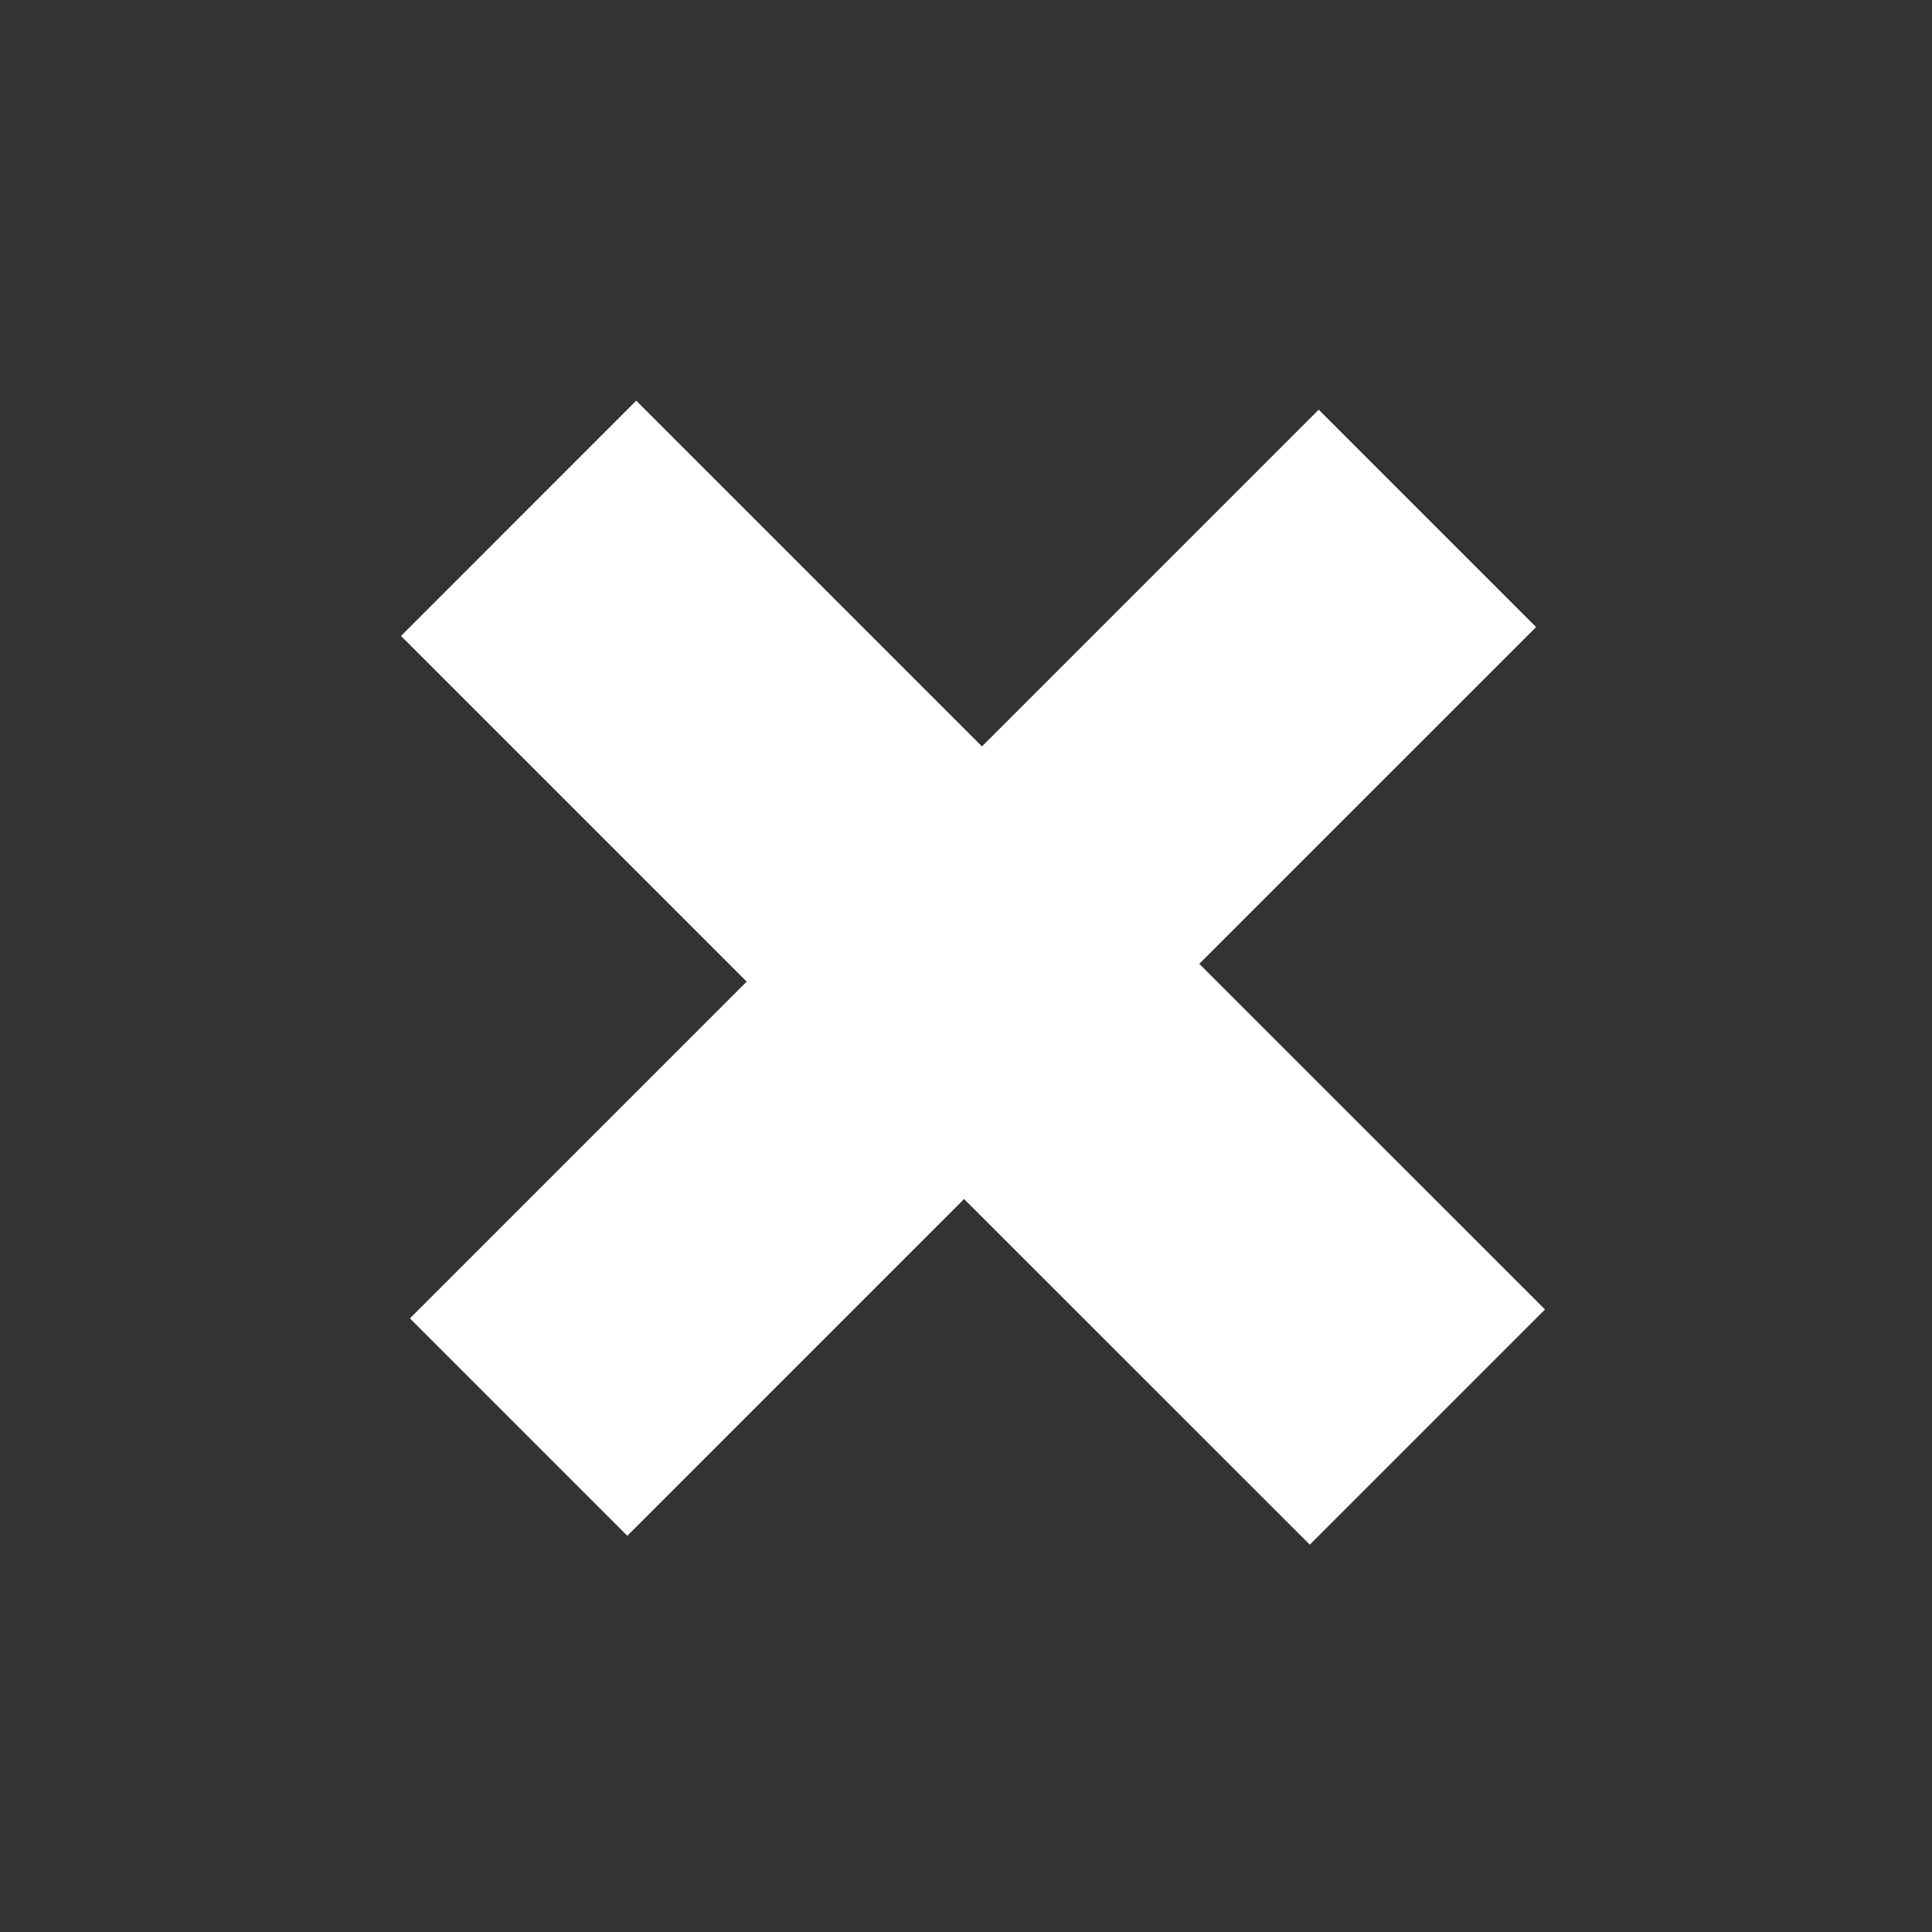 <svg width="23" height="23" viewBox="0 0 23 23" fill="none" xmlns="http://www.w3.org/2000/svg">
<rect x="0" y="0" width="23" height="23" fill="#333333" stroke="none"/>
<path d="M4.774 7.571L7.574 4.77L11.69 8.886L15.699 4.877L18.287 7.465L14.277 11.474L18.393 15.589L15.593 18.389L11.477 14.274L7.468 18.283L4.88 15.695L8.889 11.686L4.774 7.571Z" fill="white"/>
</svg>
